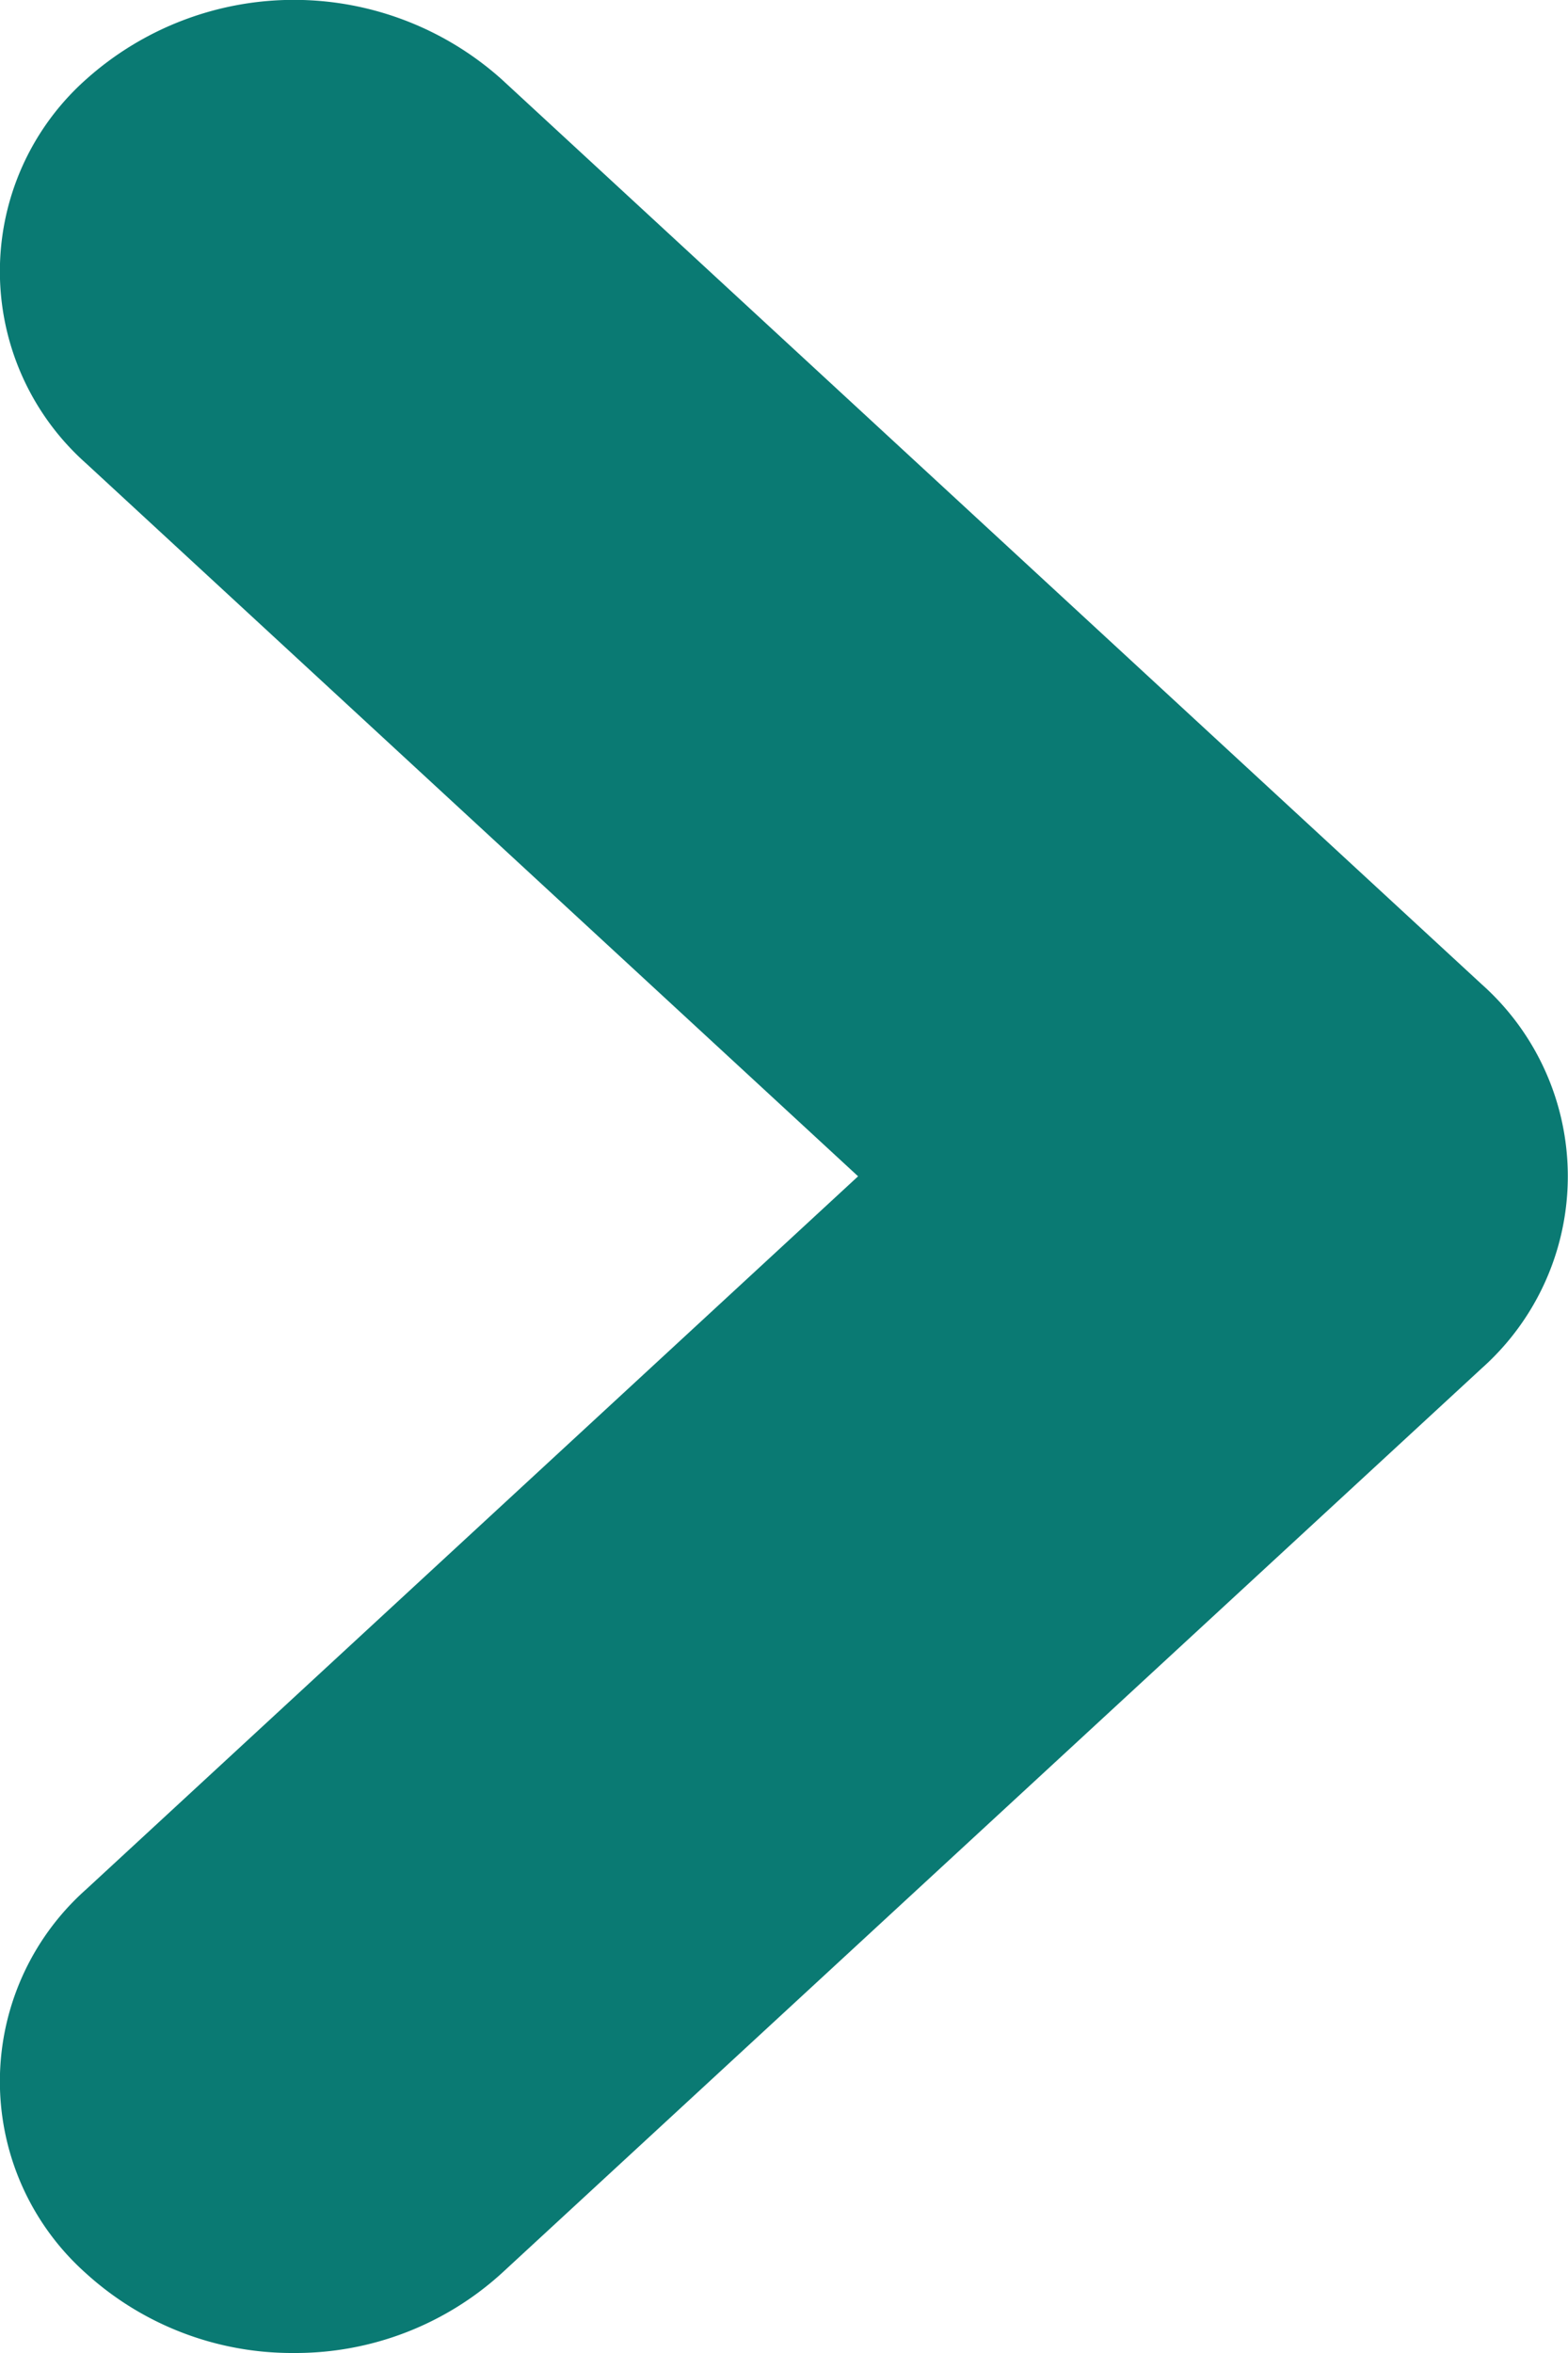 <svg height="12" viewBox="0 0 8 12" width="8" xmlns="http://www.w3.org/2000/svg"><path d="m2284.688 3159.53a1.563 1.563 0 0 1 -1.061-.406 1.31 1.31 0 0 1 0-1.958l3.939-3.637-3.939-3.636a1.31 1.31 0 0 1 0-1.958 1.589 1.589 0 0 1 2.121 0l5 4.615a1.311 1.311 0 0 1 0 1.958l-5 4.615a1.563 1.563 0 0 1 -1.06.407z" fill="#0a7a73" transform="translate(-2283.188 -3147.53)"/></svg>